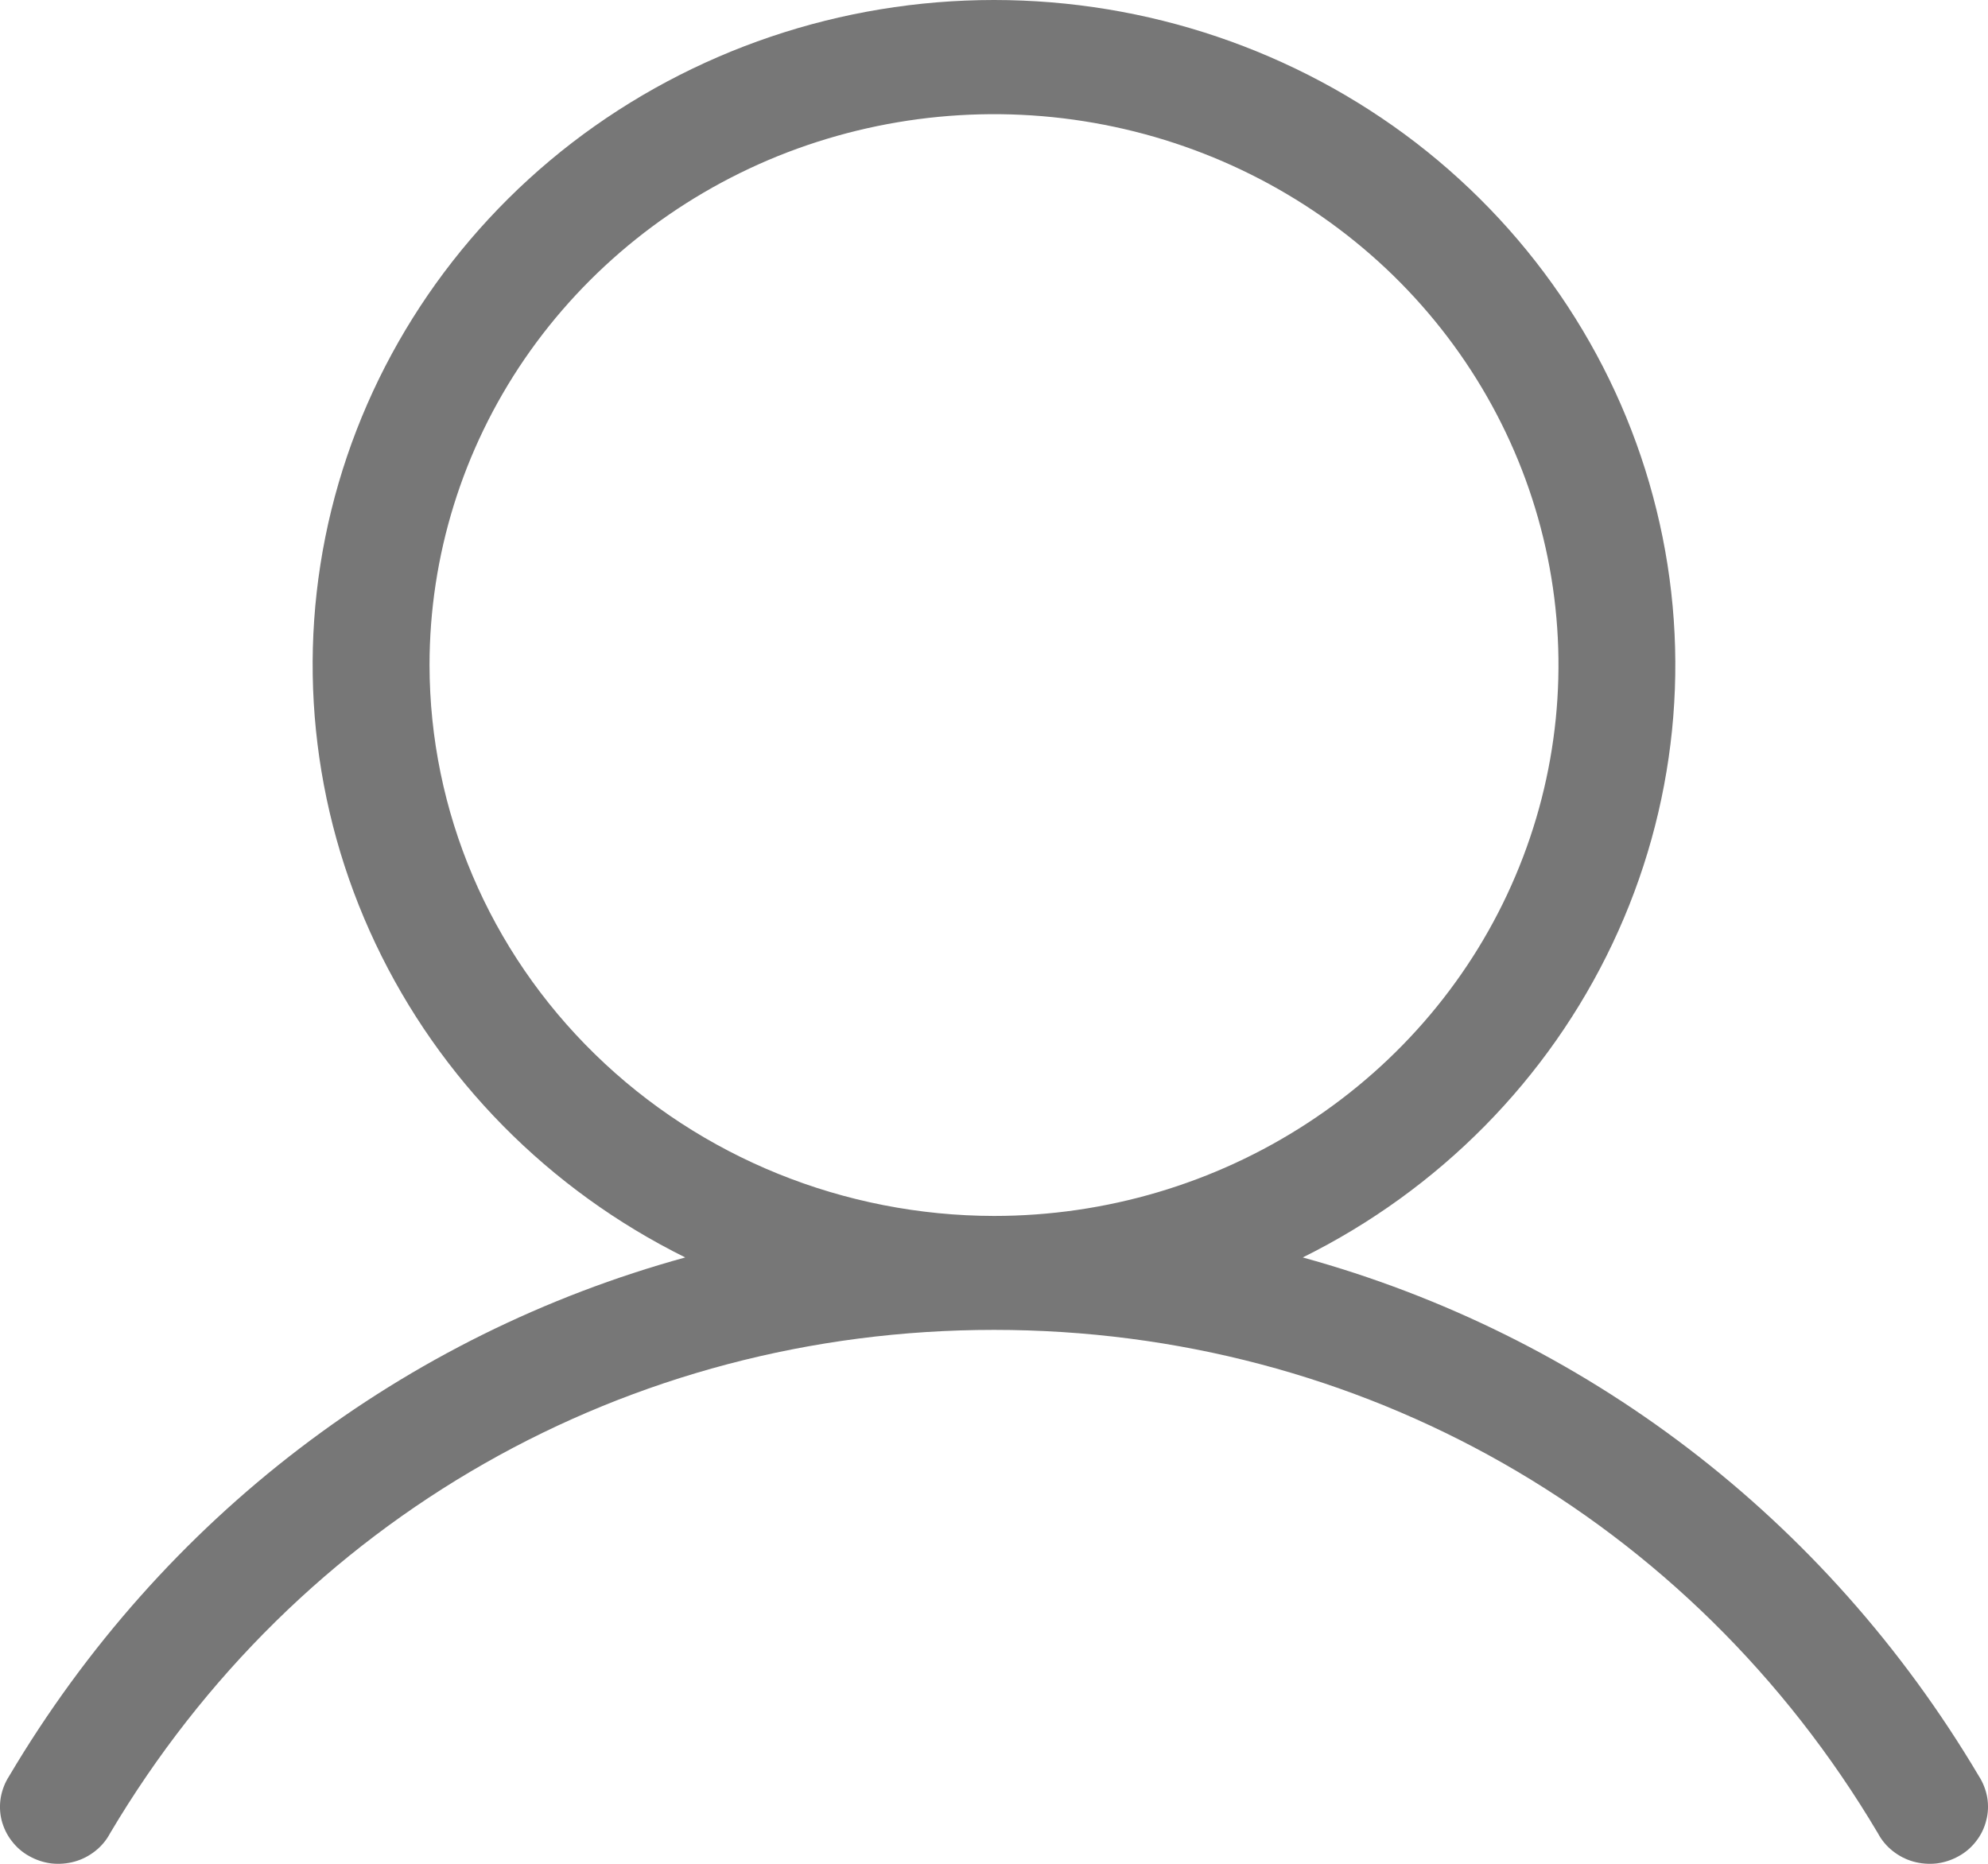 <svg width="16" height="15" viewBox="0 0 16 15" fill="none" xmlns="http://www.w3.org/2000/svg">
<path d="M15.927 14.295C14.688 12.207 12.744 10.742 10.485 10.12C11.583 9.576 12.461 8.686 12.978 7.594C13.495 6.503 13.62 5.273 13.332 4.104C13.045 2.935 12.363 1.894 11.396 1.149C10.428 0.405 9.232 0 8 0C6.768 0 5.572 0.405 4.604 1.149C3.637 1.894 2.955 2.935 2.667 4.104C2.38 5.273 2.505 6.503 3.022 7.594C3.539 8.686 4.417 9.576 5.515 10.12C3.256 10.741 1.312 12.206 0.073 14.295C0.039 14.348 0.017 14.406 0.006 14.467C-0.004 14.528 -0.002 14.59 0.013 14.65C0.029 14.711 0.056 14.767 0.094 14.816C0.132 14.866 0.18 14.908 0.235 14.938C0.29 14.969 0.35 14.989 0.413 14.997C0.476 15.004 0.54 14.999 0.601 14.982C0.662 14.965 0.719 14.935 0.768 14.896C0.817 14.857 0.857 14.809 0.886 14.754C2.391 12.217 5.05 10.703 8 10.703C10.95 10.703 13.609 12.217 15.114 14.754C15.143 14.809 15.183 14.857 15.232 14.896C15.281 14.935 15.338 14.965 15.399 14.982C15.46 14.999 15.524 15.004 15.587 14.997C15.65 14.989 15.71 14.969 15.765 14.938C15.82 14.908 15.868 14.866 15.906 14.816C15.944 14.767 15.971 14.711 15.986 14.65C16.002 14.59 16.004 14.528 15.994 14.467C15.983 14.406 15.961 14.348 15.927 14.295ZM3.457 5.352C3.457 4.475 3.723 3.618 4.222 2.889C4.722 2.16 5.431 1.592 6.261 1.256C7.092 0.921 8.005 0.833 8.886 1.004C9.768 1.175 10.577 1.597 11.213 2.217C11.848 2.837 12.281 3.627 12.456 4.487C12.631 5.347 12.541 6.239 12.197 7.049C11.854 7.859 11.271 8.551 10.524 9.038C9.777 9.526 8.899 9.786 8 9.786C6.795 9.784 5.641 9.317 4.789 8.485C3.937 7.654 3.458 6.528 3.457 5.352Z" fill="#777777"/>
</svg>

